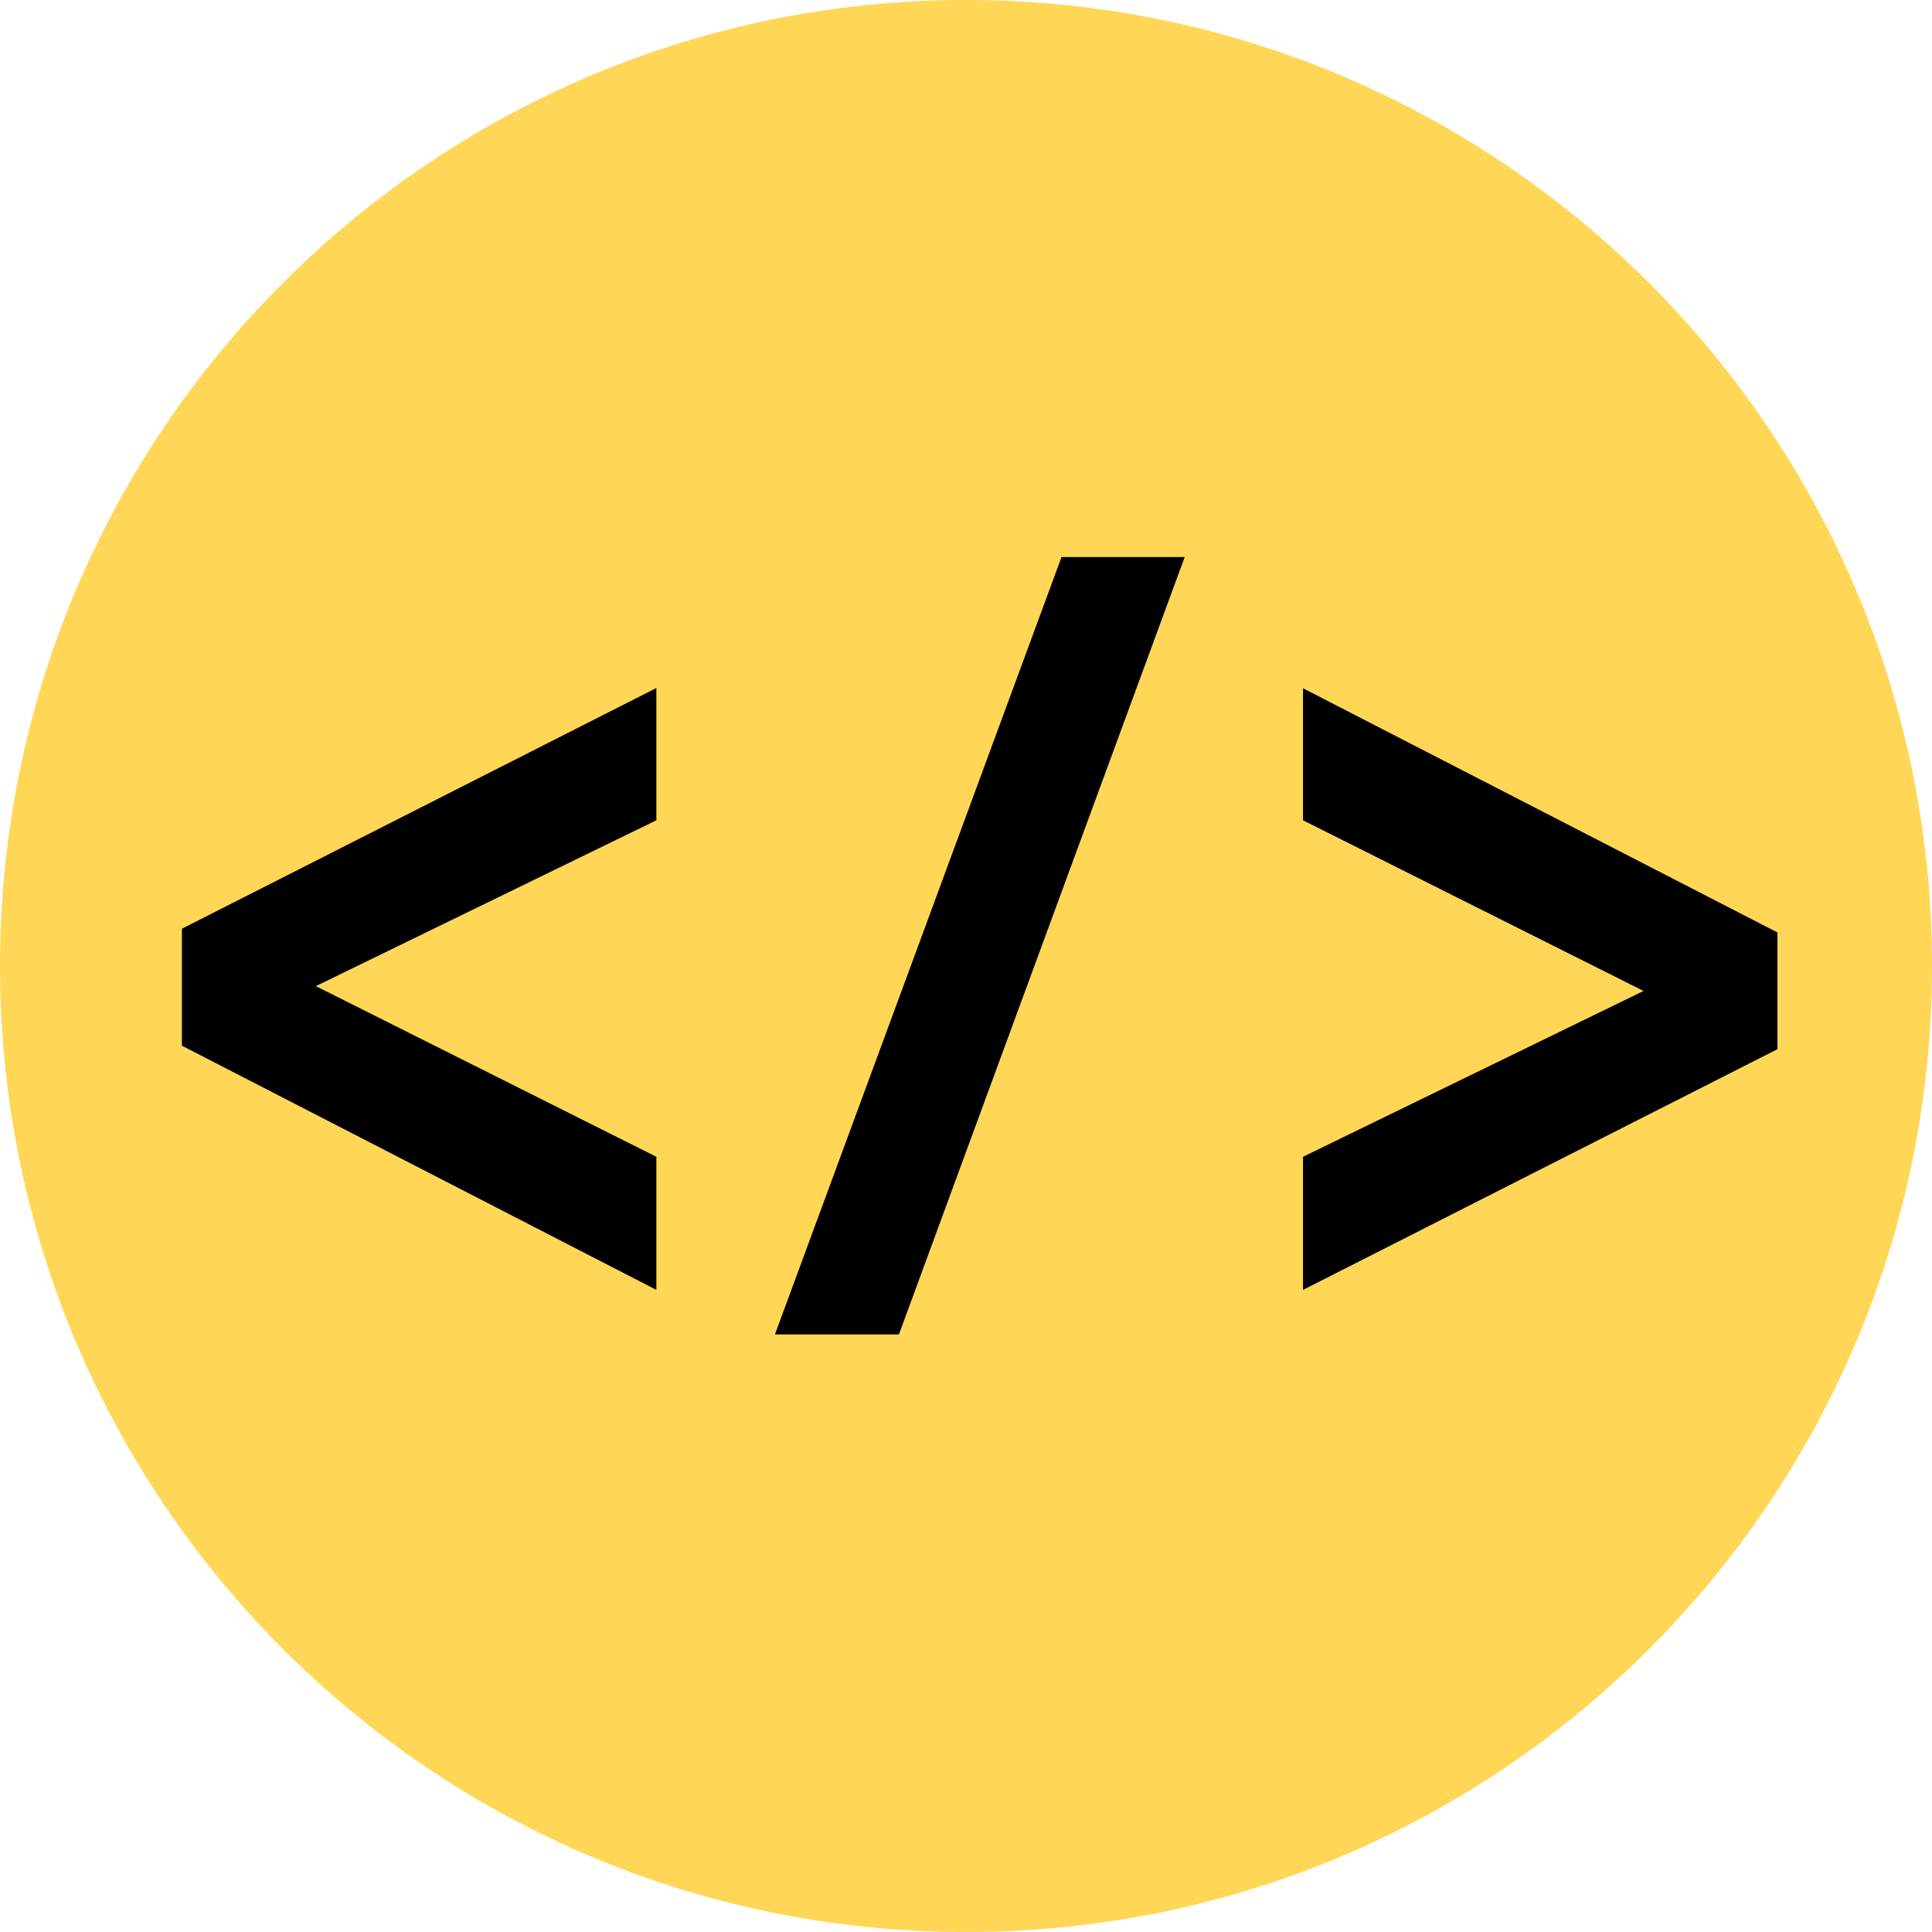 <?xml version="1.0" encoding="UTF-8"?>
<svg id="Layer_2" data-name="Layer 2" xmlns="http://www.w3.org/2000/svg" viewBox="0 0 72 72">
  <defs>
    <style>
      .cls-1 {
        fill: #ffd655;
      }
    </style>
  </defs>
  <g id="Vanilla_JS" data-name="Vanilla JS">
    <g>
      <circle class="cls-1" cx="36" cy="36" r="35.4"/>
      <path class="cls-1" d="m36,1.21c19.18,0,34.79,15.61,34.79,34.79s-15.61,34.79-34.79,34.79S1.21,55.18,1.21,36,16.82,1.21,36,1.21m0-1.21C16.12,0,0,16.12,0,36s16.12,36,36,36,36-16.12,36-36S55.88,0,36,0h0Z"/>
    </g>
    <g>
      <path d="m6.78,34.61l17.68-8.97v4.93l-12.69,6.18,12.69,6.36v4.96l-17.68-9.1v-4.36Z"/>
      <path d="m28.88,49.73l10.68-28.97h4.59l-10.65,28.97h-4.62Z"/>
      <path d="m66.24,39.1l-17.68,8.97v-4.96l12.69-6.18-12.69-6.36v-4.92l17.68,9.1v4.36Z"/>
    </g>
  </g>
</svg>